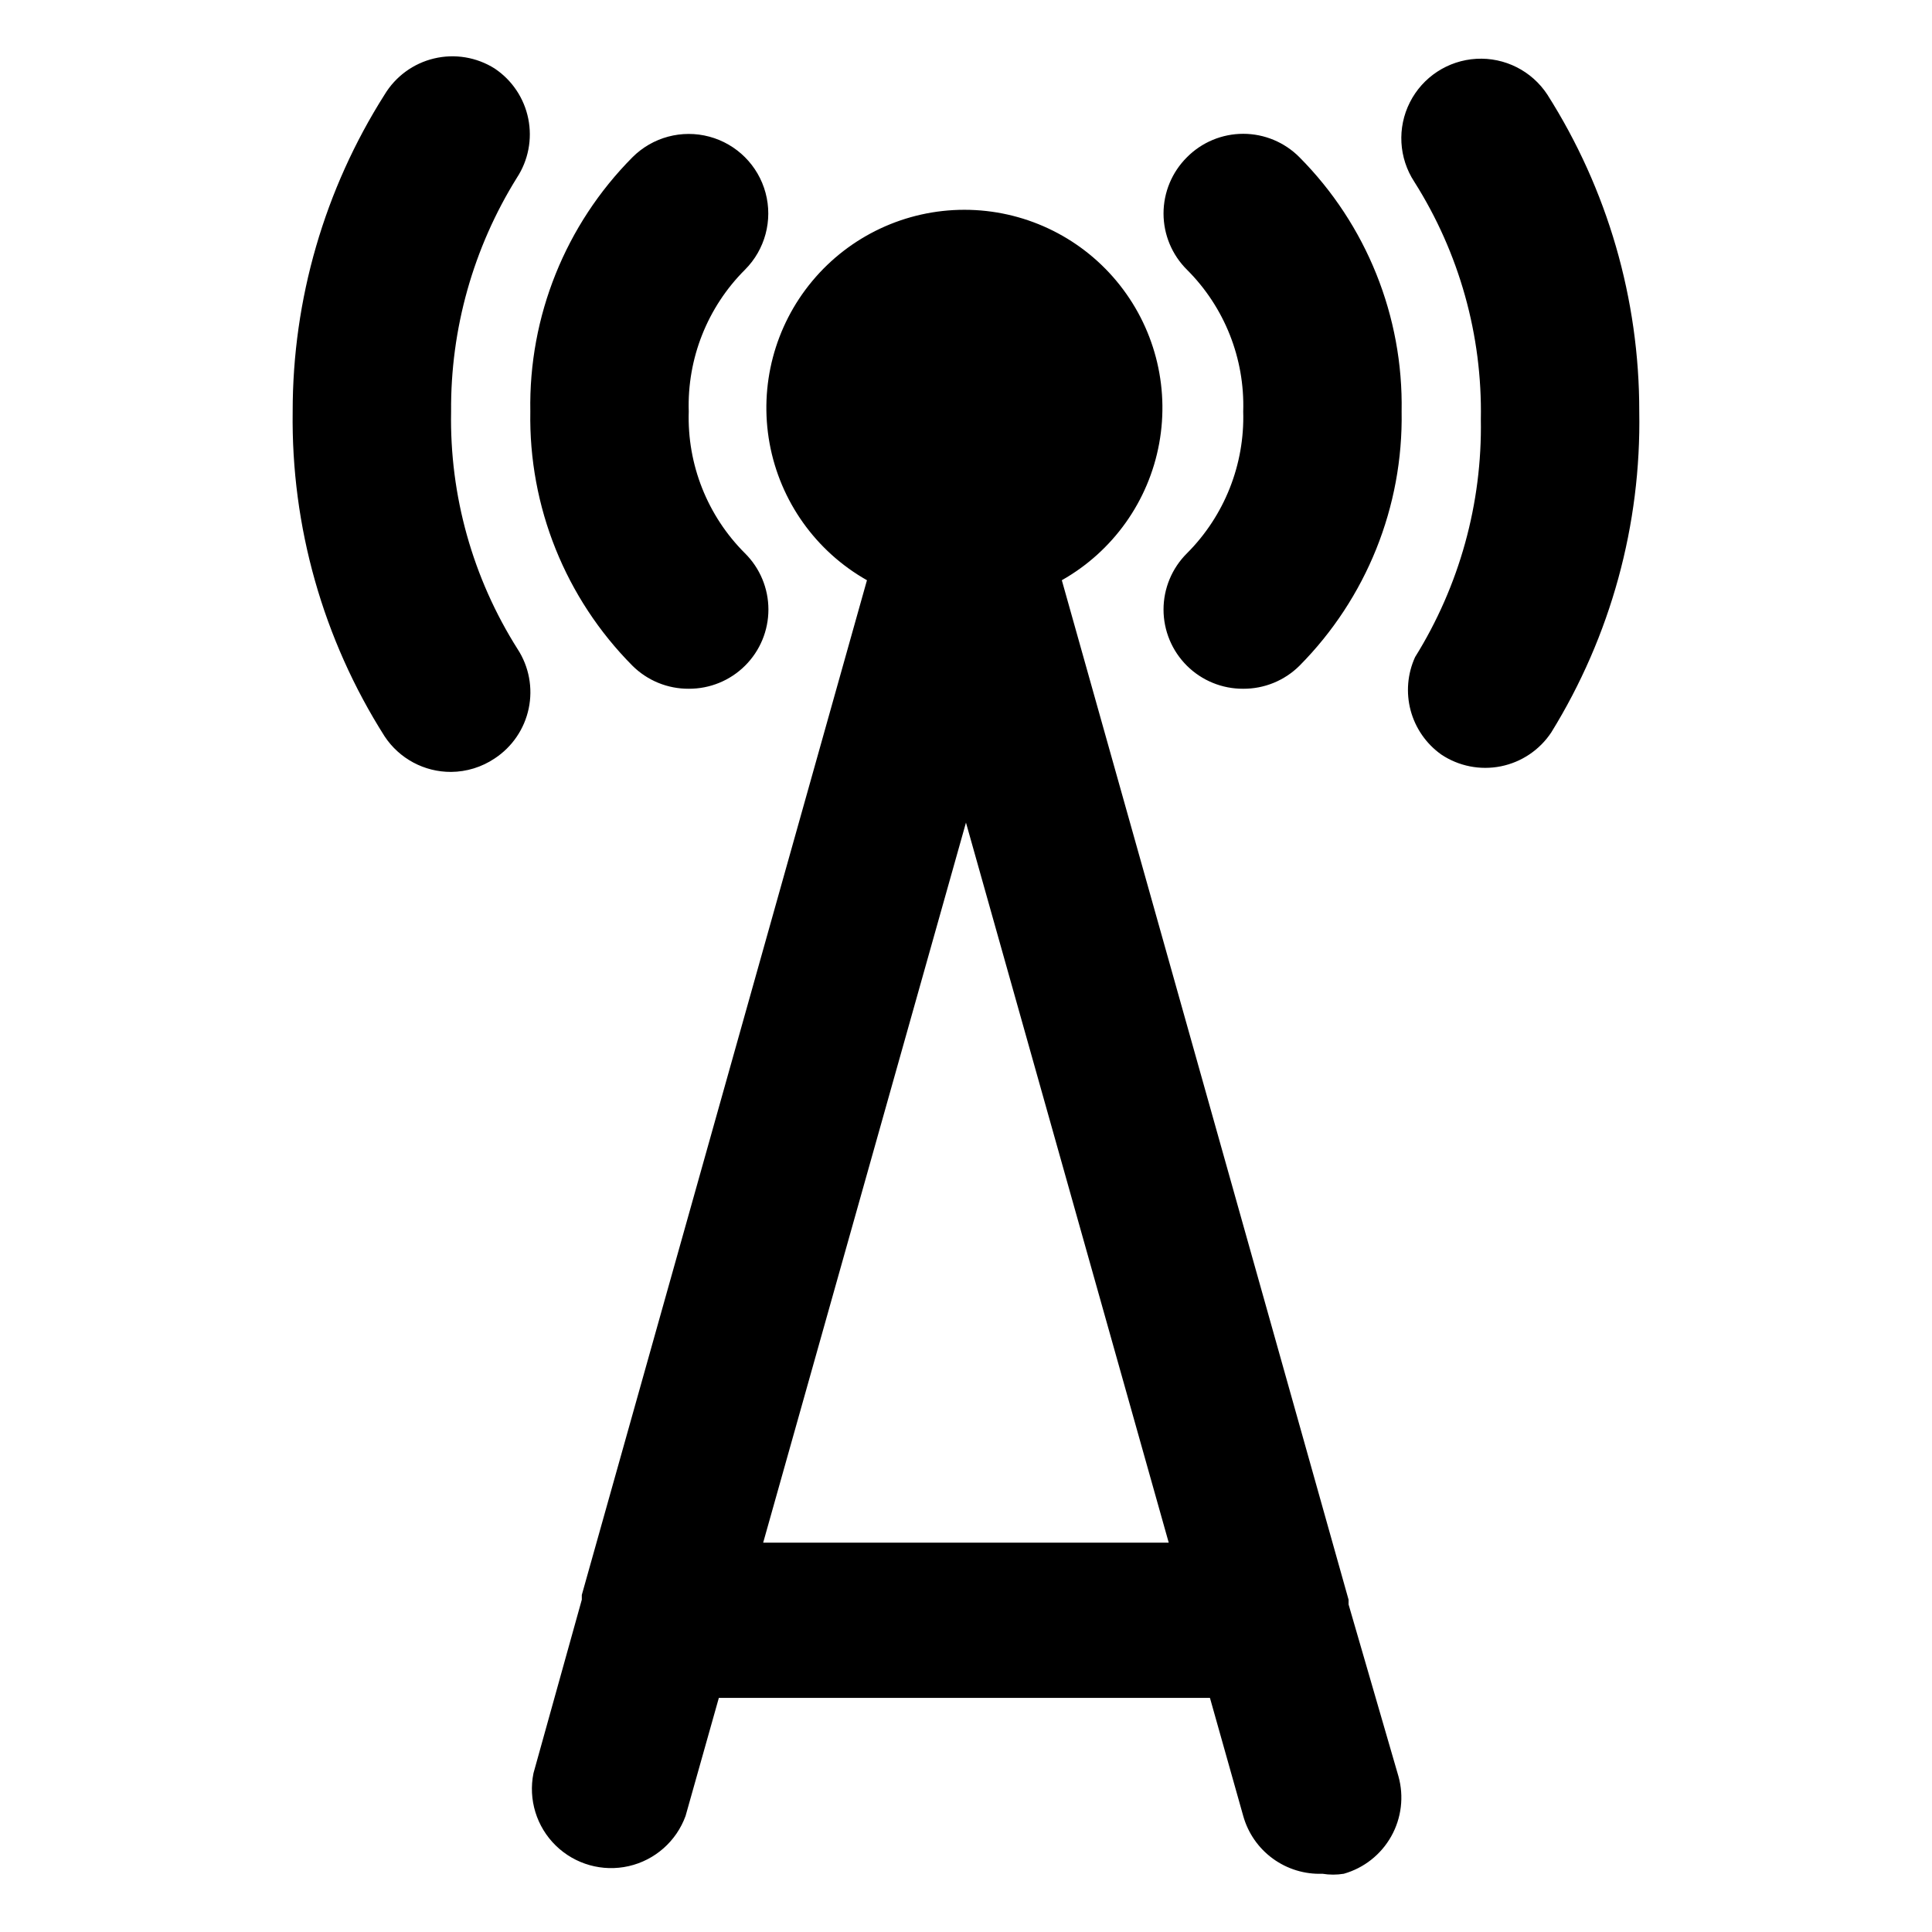<?xml version="1.0" encoding="UTF-8"?>
<!-- Uploaded to: ICON Repo, www.iconrepo.com, Generator: ICON Repo Mixer Tools -->
<svg fill="#000000" width="800px" height="800px" version="1.1" viewBox="144 144 512 512" xmlns="http://www.w3.org/2000/svg">
 <path d="m281.18 316.03c3.019 4.652 4.07 10.312 2.93 15.738-1.141 5.43-4.383 10.184-9.016 13.23-3.418 2.293-7.434 3.535-11.547 3.566-7.098 0.035-13.73-3.519-17.633-9.445-16.312-25.711-24.773-55.621-24.352-86.066-0.02-29.734 8.426-58.859 24.352-83.969 2.91-4.832 7.644-8.293 13.133-9.594 5.488-1.305 11.273-0.344 16.047 2.668 4.602 3.074 7.801 7.848 8.898 13.273 1.102 5.426 0.016 11.066-3.023 15.695-11.555 18.574-17.598 40.051-17.422 61.926-0.414 22.266 5.719 44.16 17.633 62.977zm45.344 10.496c5.59 0.031 10.965-2.168 14.926-6.113 3.965-3.941 6.191-9.305 6.188-14.898-0.004-5.59-2.238-10.949-6.211-14.887-9.953-9.922-15.348-23.527-14.902-37.574-0.445-14.047 4.949-27.652 14.902-37.578 5.324-5.324 7.406-13.086 5.457-20.359-1.949-7.273-7.633-12.953-14.906-14.902-7.273-1.949-15.035 0.129-20.359 5.453-17.766 17.879-27.535 42.188-27.078 67.387-0.457 25.199 9.312 49.508 27.078 67.383 3.961 3.93 9.324 6.121 14.906 6.09zm227.55-157.44c-4.125-6.301-11.301-9.922-18.816-9.5-7.519 0.426-14.242 4.824-17.633 11.547-3.394 6.723-2.945 14.746 1.18 21.043 11.914 18.816 18.047 40.711 17.633 62.977 0.379 22.234-5.672 44.102-17.422 62.977-2.027 4.438-2.441 9.445-1.18 14.156 1.266 4.711 4.133 8.836 8.105 11.664 4.644 3.106 10.336 4.231 15.812 3.129 5.477-1.105 10.289-4.344 13.367-9.008 15.75-25.523 23.836-55.031 23.301-85.016 0.043-29.738-8.402-58.867-24.348-83.969zm-39.469 445.66c1.488 5.344 0.801 11.062-1.914 15.898-2.715 4.84-7.234 8.406-12.57 9.922-1.875 0.309-3.789 0.309-5.668 0-4.711 0.176-9.344-1.242-13.152-4.023-3.809-2.777-6.566-6.758-7.836-11.301l-8.816-31.277h-130.15l-8.816 31.277c-2.434 6.703-8.105 11.711-15.055 13.301-6.949 1.586-14.23-0.461-19.336-5.441-5.102-4.977-7.332-12.207-5.914-19.195l12.805-45.973v-1.258l75.57-268.91c-13.555-7.66-23.008-20.941-25.805-36.258-2.797-15.316 1.348-31.082 11.32-43.039 9.969-11.957 24.734-18.871 40.305-18.871s30.336 6.914 40.305 18.871c9.973 11.957 14.121 27.723 11.32 43.039-2.797 15.316-12.25 28.598-25.805 36.258l75.992 270.17v1.258zm-60.879-61.926-53.734-190.82-53.742 190.82zm4.828-367.15h0.004c-3.973 3.941-6.211 9.309-6.211 14.906 0 5.598 2.238 10.961 6.211 14.902 9.953 9.926 15.348 23.531 14.906 37.578 0.418 14.043-4.977 27.637-14.906 37.574-3.973 3.941-6.211 9.309-6.211 14.906s2.238 10.961 6.211 14.902c3.961 3.93 9.324 6.121 14.906 6.09 5.578 0.031 10.941-2.16 14.902-6.09 17.746-17.891 27.512-42.188 27.078-67.383 0.457-25.199-9.312-49.508-27.078-67.387-3.941-3.973-9.309-6.207-14.902-6.207-5.598 0-10.965 2.234-14.906 6.207z"/>
</svg>